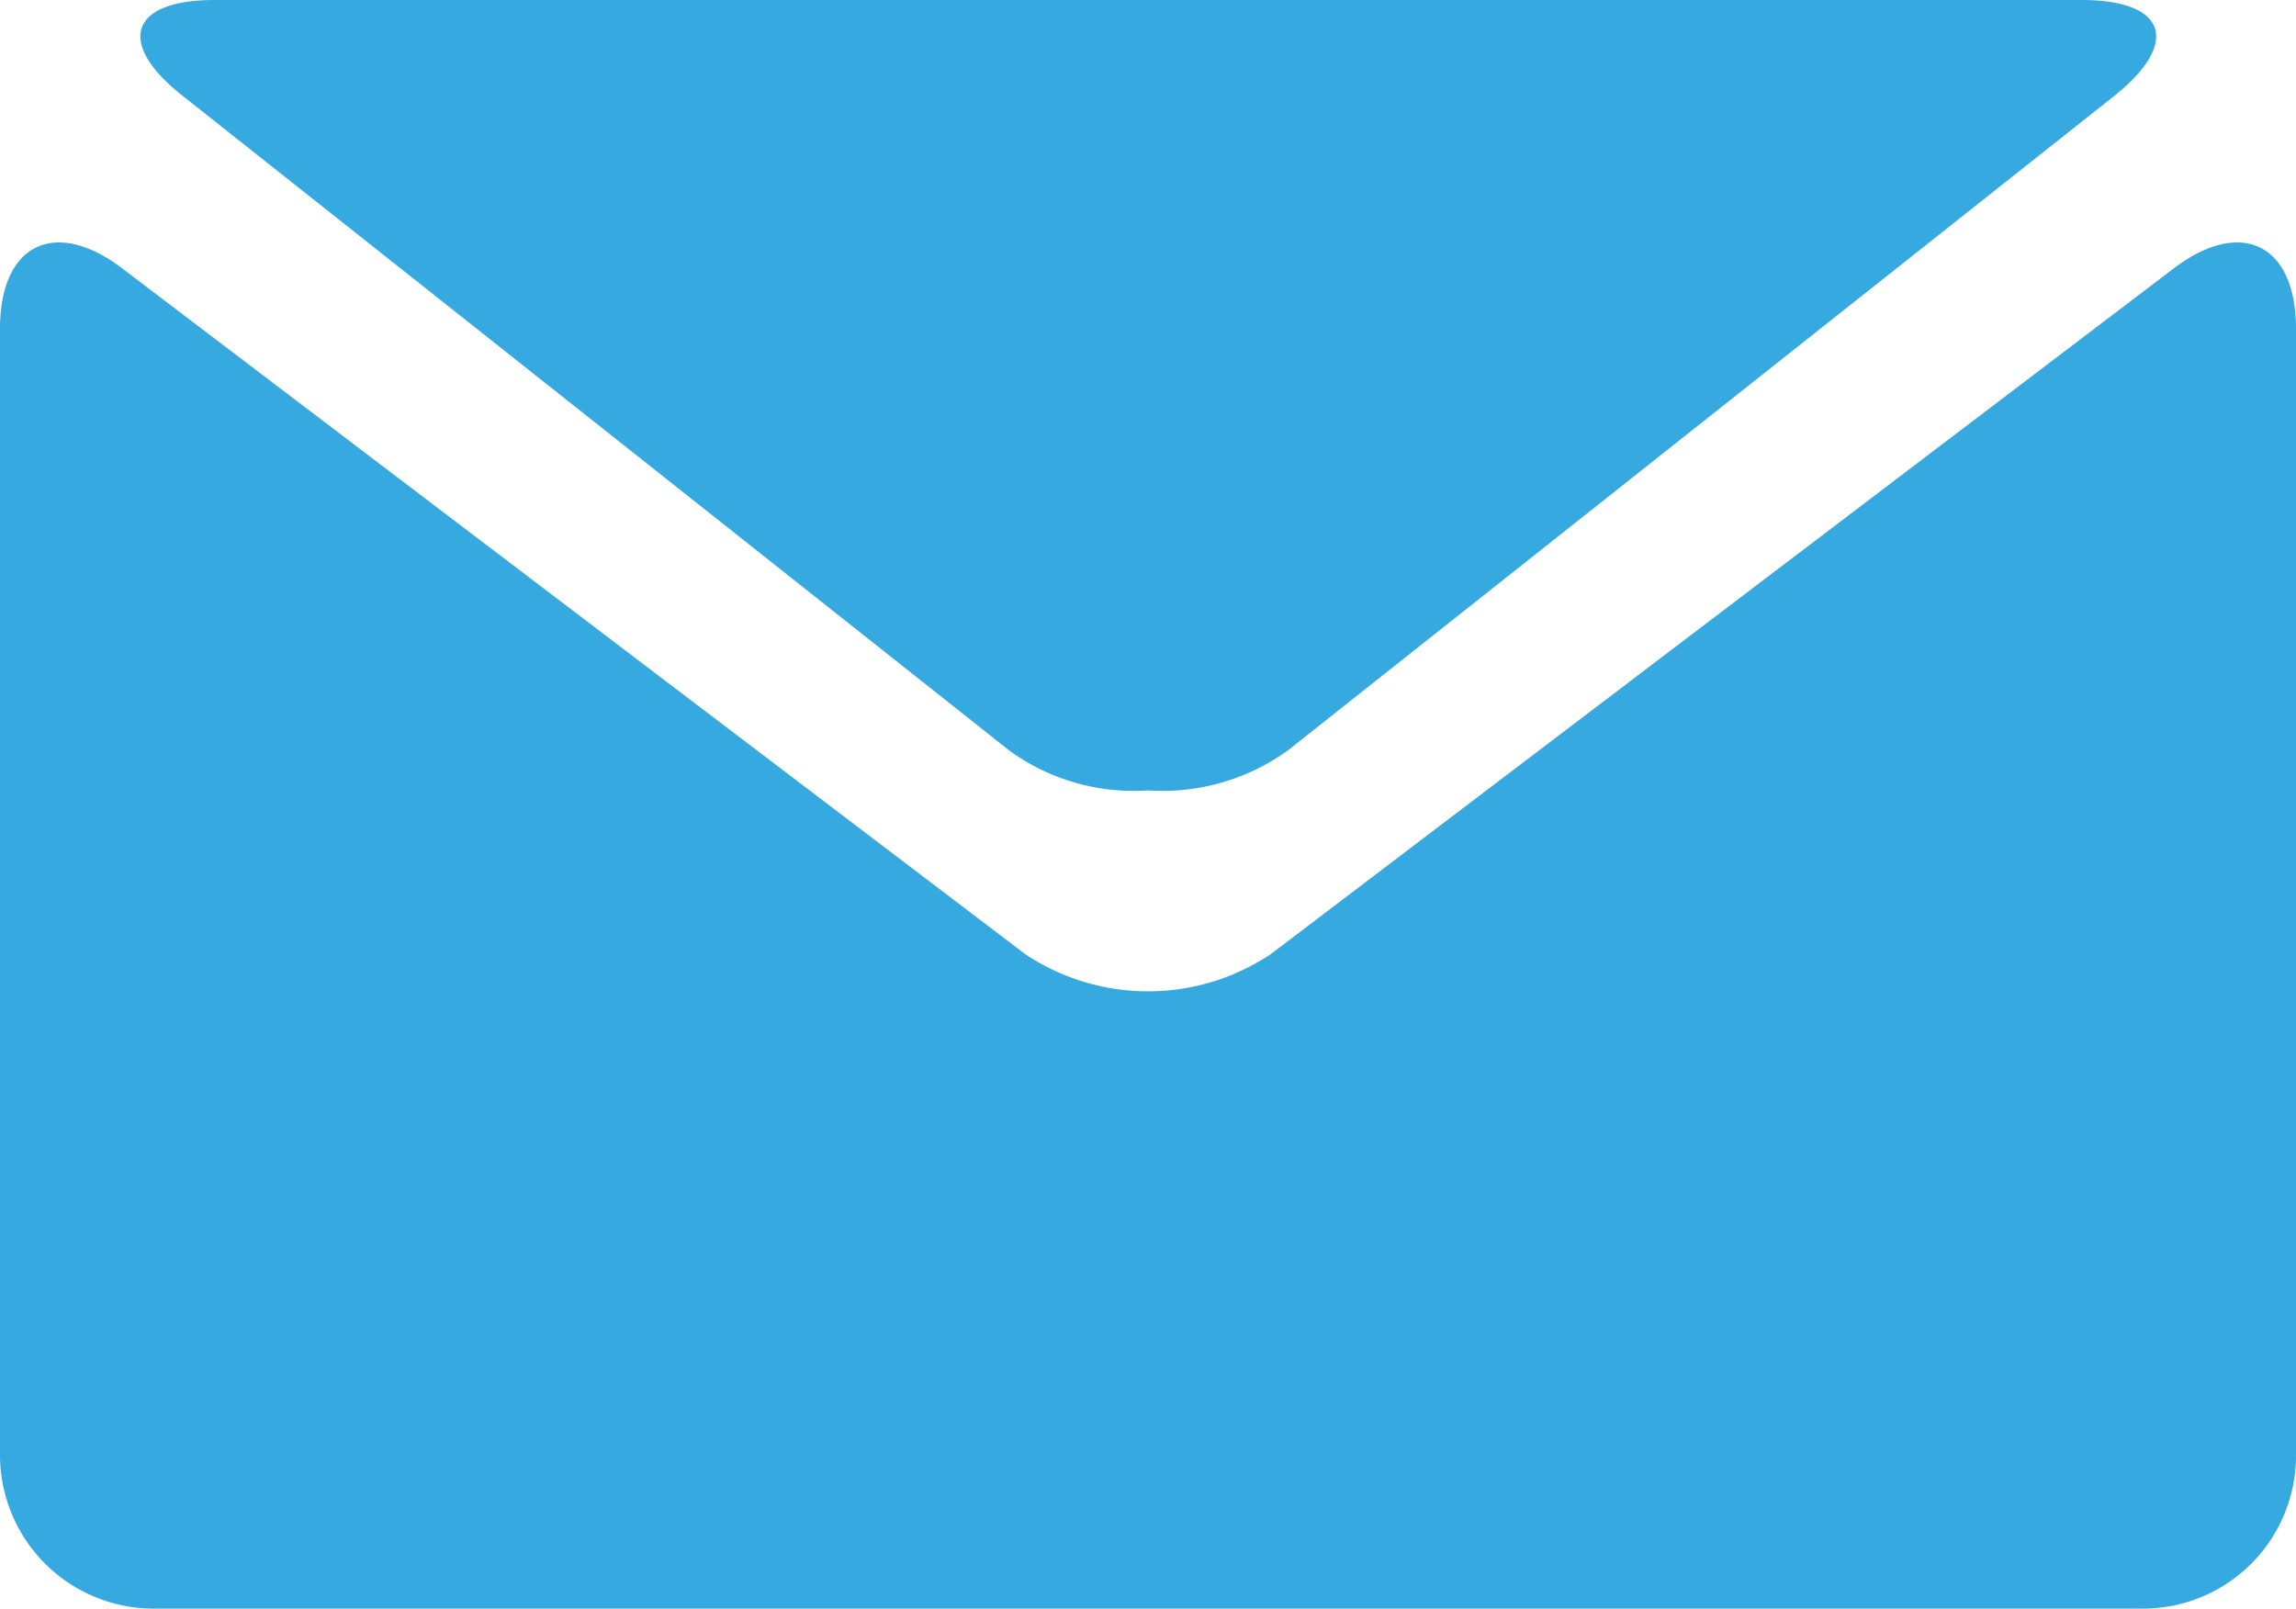 <svg id="Groupe_169" data-name="Groupe 169" xmlns="http://www.w3.org/2000/svg" viewBox="0 0 22.28 15.61">
  <defs>
    <style>
      .cls-1 {
        fill: #36a9e1;
      }
    </style>
  </defs>
  <path id="Tracé_195" data-name="Tracé 195" class="cls-1" d="M1.76.92,9.79,7.28a2.049,2.049,0,0,0,1.35.39,2.077,2.077,0,0,0,1.36-.39L20.53.92c.63-.51.49-.92-.33-.92H2.08c-.81,0-.96.41-.32.92Zm0,0"/>
  <path id="Tracé_196" data-name="Tracé 196" class="cls-1" d="M21.1,2.6,12.33,9.26a2.147,2.147,0,0,1-2.38,0L1.18,2.6C.53,2.11,0,2.37,0,3.19V14.12a1.492,1.492,0,0,0,1.48,1.49H20.8a1.485,1.485,0,0,0,1.48-1.49V3.19c0-.82-.53-1.08-1.18-.59Zm0,0"/>
</svg>
